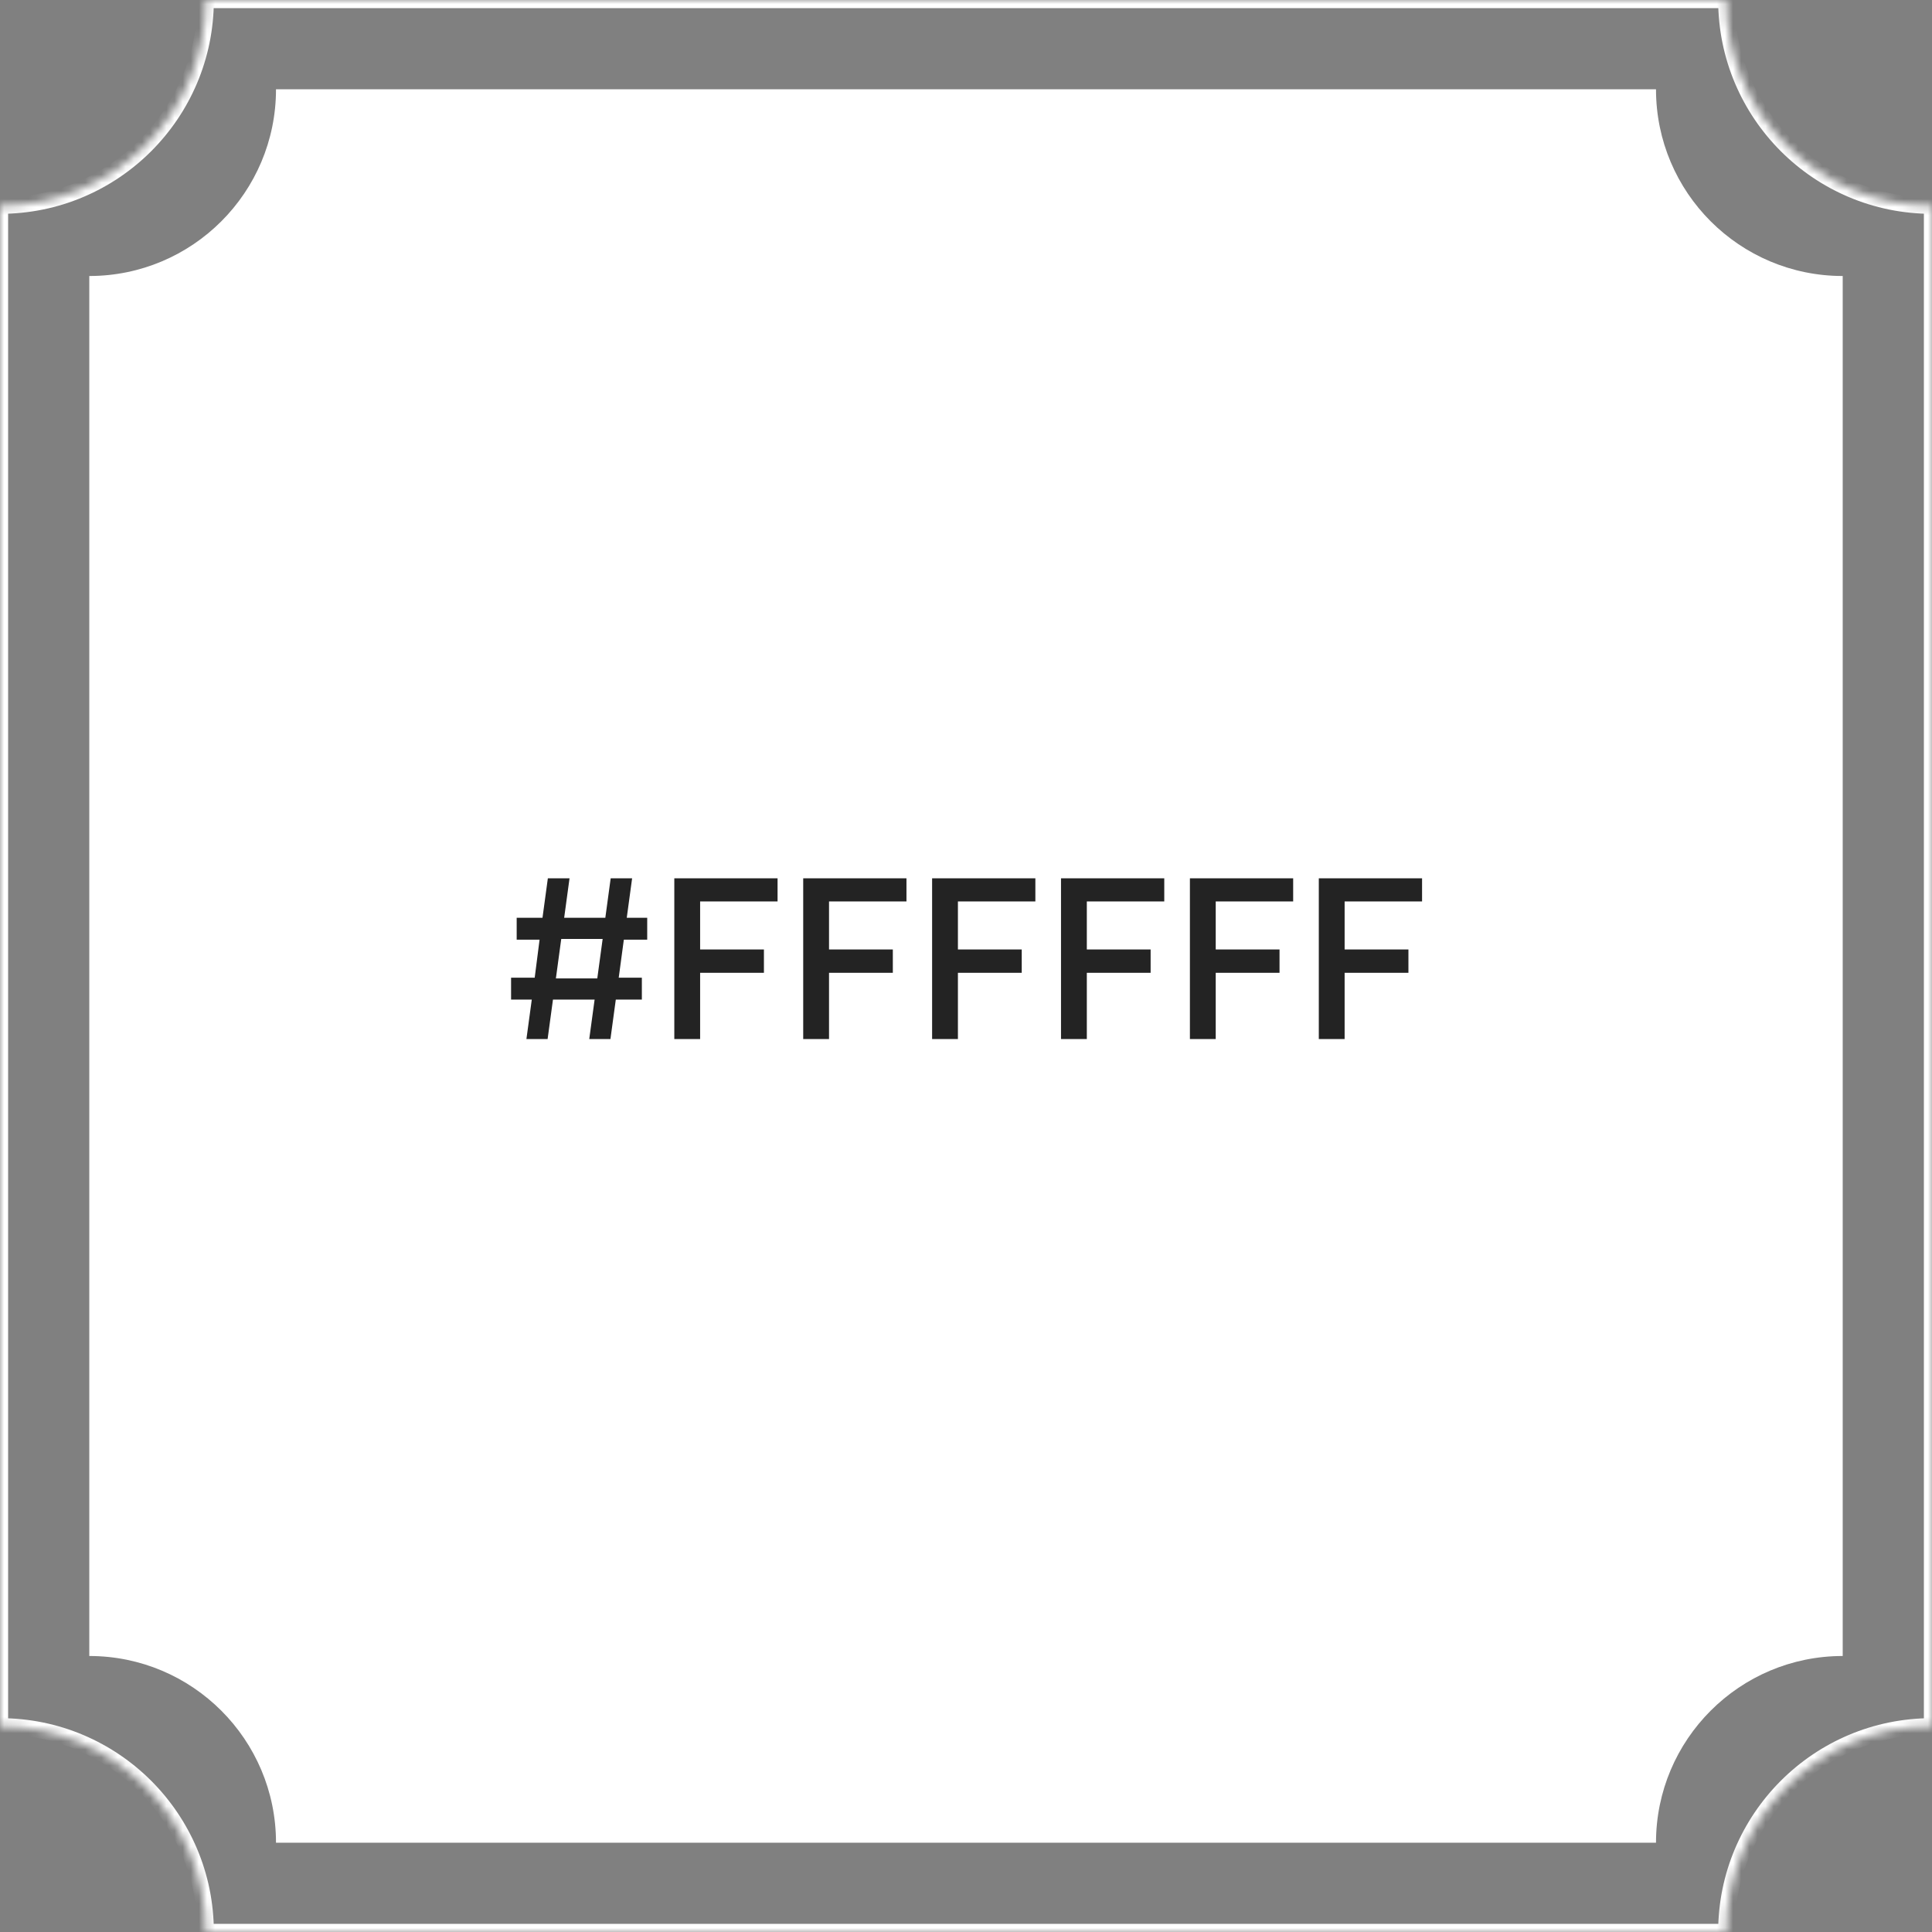 <svg xmlns="http://www.w3.org/2000/svg" viewBox="0 0 238 238" fill="none"><rect x="0" y="0" width="238" height="238" fill="#808080" stroke="none"/><mask id="path-1-inside-1_3438_60" fill="white"><path fill-rule="evenodd" clip-rule="evenodd" d="M0.001 25.343C13.997 25.343 25.343 13.996 25.343 0H212.658C212.658 13.996 224.004 25.342 238 25.343V212.658C224.004 212.658 212.658 224.004 212.658 238H25.343C25.343 224.004 13.997 212.658 0.001 212.658C0.001 212.658 0 212.658 0 212.658V25.343H0.001Z"></path></mask><path d="M25.343 0V-1H24.343V0H25.343ZM212.658 0H213.658V-1H212.658V0ZM238 25.343H239V24.343L238 24.343L238 25.343ZM238 212.658L238 213.658L239 213.657V212.658H238ZM212.658 238V239H213.658V238H212.658ZM25.343 238H24.343V239H25.343V238ZM0 212.658H-1V213.658H0V212.658ZM0 25.343V24.343H-1V25.343H0ZM24.343 0C24.343 13.444 13.445 24.343 0.001 24.343V26.343C14.549 26.343 26.343 14.549 26.343 0H24.343ZM212.658 -1H25.343V1H212.658V-1ZM238 24.343C224.556 24.342 213.658 13.444 213.658 0H211.658C211.658 14.548 223.452 26.342 238 26.343L238 24.343ZM239 212.658V25.343H237V212.658H239ZM213.658 238C213.658 224.556 224.556 213.658 238 213.658L238 211.658C223.452 211.658 211.658 223.452 211.658 238H213.658ZM25.343 239H212.658V237H25.343V239ZM0.001 213.658C13.445 213.658 24.343 224.556 24.343 238H26.343C26.343 223.452 14.549 211.658 0.001 211.658V213.658ZM0 213.658C5.17813e-07 213.658 1.03563e-06 213.658 1.55344e-06 213.658C2.07125e-06 213.658 2.58907e-06 213.658 3.10688e-06 213.658C3.62469e-06 213.658 4.14251e-06 213.658 4.66032e-06 213.658C5.17813e-06 213.658 5.69595e-06 213.658 6.21376e-06 213.658C6.73158e-06 213.658 7.24939e-06 213.658 7.7672e-06 213.658C8.28502e-06 213.658 8.80283e-06 213.658 9.32064e-06 213.658C9.83846e-06 213.658 1.03563e-05 213.658 1.08741e-05 213.658C1.13919e-05 213.658 1.19097e-05 213.658 1.24275e-05 213.658C1.29453e-05 213.658 1.34632e-05 213.658 1.3981e-05 213.658C1.44988e-05 213.658 1.50166e-05 213.658 1.55344e-05 213.658C1.60522e-05 213.658 1.657e-05 213.658 1.70878e-05 213.658C1.76057e-05 213.658 1.81235e-05 213.658 1.86413e-05 213.658C1.91591e-05 213.658 1.96769e-05 213.658 2.01947e-05 213.658C2.07125e-05 213.658 2.12304e-05 213.658 2.17482e-05 213.658C2.2266e-05 213.658 2.27838e-05 213.658 2.33016e-05 213.658C2.38194e-05 213.658 2.43372e-05 213.658 2.4855e-05 213.658C2.53729e-05 213.658 2.58907e-05 213.658 2.64085e-05 213.658C2.69263e-05 213.658 2.74441e-05 213.658 2.79619e-05 213.658C2.84797e-05 213.658 2.89976e-05 213.658 2.95154e-05 213.658C3.00332e-05 213.658 3.0551e-05 213.658 3.10688e-05 213.658C3.15866e-05 213.658 3.21044e-05 213.658 3.26223e-05 213.658C3.31401e-05 213.658 3.36579e-05 213.658 3.41757e-05 213.658C3.46935e-05 213.658 3.52113e-05 213.658 3.57291e-05 213.658C3.62469e-05 213.658 3.67648e-05 213.658 3.72826e-05 213.658C3.78004e-05 213.658 3.83182e-05 213.658 3.8836e-05 213.658C3.93538e-05 213.658 3.98716e-05 213.658 4.03895e-05 213.658C4.09073e-05 213.658 4.14251e-05 213.658 4.19429e-05 213.658C4.24607e-05 213.658 4.29785e-05 213.658 4.34963e-05 213.658C4.40142e-05 213.658 4.4532e-05 213.658 4.50498e-05 213.658C4.55676e-05 213.658 4.60854e-05 213.658 4.66032e-05 213.658C4.7121e-05 213.658 4.76389e-05 213.658 4.81567e-05 213.658C4.86745e-05 213.658 4.91923e-05 213.658 4.97101e-05 213.658C5.02279e-05 213.658 5.07457e-05 213.658 5.12635e-05 213.658C5.17814e-05 213.658 5.22992e-05 213.658 5.2817e-05 213.658C5.33348e-05 213.658 5.38526e-05 213.658 5.43704e-05 213.658C5.48882e-05 213.658 5.54061e-05 213.658 5.59239e-05 213.658C5.64417e-05 213.658 5.69595e-05 213.658 5.74773e-05 213.658C5.79951e-05 213.658 5.85129e-05 213.658 5.90308e-05 213.658C5.95486e-05 213.658 6.00664e-05 213.658 6.05842e-05 213.658C6.1102e-05 213.658 6.16198e-05 213.658 6.21376e-05 213.658C6.26554e-05 213.658 6.31733e-05 213.658 6.36911e-05 213.658C6.42089e-05 213.658 6.47267e-05 213.658 6.52445e-05 213.658C6.57623e-05 213.658 6.62801e-05 213.658 6.6798e-05 213.658C6.73158e-05 213.658 6.78336e-05 213.658 6.83514e-05 213.658C6.88692e-05 213.658 6.9387e-05 213.658 6.99048e-05 213.658C7.04227e-05 213.658 7.09405e-05 213.658 7.14583e-05 213.658C7.19761e-05 213.658 7.24939e-05 213.658 7.30117e-05 213.658C7.35295e-05 213.658 7.40474e-05 213.658 7.45652e-05 213.658C7.5083e-05 213.658 7.56008e-05 213.658 7.61186e-05 213.658C7.66364e-05 213.658 7.71542e-05 213.658 7.7672e-05 213.658C7.81899e-05 213.658 7.87077e-05 213.658 7.92255e-05 213.658C7.97433e-05 213.658 8.02611e-05 213.658 8.07789e-05 213.658C8.12967e-05 213.658 8.18146e-05 213.658 8.23324e-05 213.658C8.28502e-05 213.658 8.3368e-05 213.658 8.38858e-05 213.658C8.44036e-05 213.658 8.49214e-05 213.658 8.54393e-05 213.658C8.59571e-05 213.658 8.64749e-05 213.658 8.69927e-05 213.658C8.75105e-05 213.658 8.80283e-05 213.658 8.85461e-05 213.658C8.9064e-05 213.658 8.95818e-05 213.658 9.00996e-05 213.658C9.06174e-05 213.658 9.11352e-05 213.658 9.1653e-05 213.658C9.21708e-05 213.658 9.26887e-05 213.658 9.32065e-05 213.658C9.37243e-05 213.658 9.42421e-05 213.658 9.47599e-05 213.658C9.52777e-05 213.658 9.57955e-05 213.658 9.63133e-05 213.658C9.68312e-05 213.658 9.7349e-05 213.658 9.78668e-05 213.658C9.83846e-05 213.658 9.89024e-05 213.658 9.94202e-05 213.658C9.9938e-05 213.658 0 213.658 0 213.658C0 213.658 0 213.658 0 213.658C0 213.658 0 213.658 0 213.658C0 213.658 0 213.658 0 213.658C0 213.658 0 213.658 0 213.658C0 213.658 0 213.658 0 213.658C0 213.658 0 213.658 0 213.658C0 213.658 0 213.658 0 213.658C0 213.658 0 213.658 0 213.658C0 213.658 0 213.658 0 213.658C0 213.658 0 213.658 0 213.658C0 213.658 0 213.658 0 213.658C0 213.658 0 213.658 0 213.658C0 213.658 0 213.658 0 213.658C0 213.658 0 213.658 0 213.658C0 213.658 0 213.658 0 213.658C0 213.658 0 213.658 0 213.658C0 213.658 0 213.658 0 213.658C0 213.658 0 213.658 0 213.658C0 213.658 0 213.658 0 213.658C0 213.658 0 213.658 0 213.658C0 213.658 0 213.658 0 213.658C0 213.658 0 213.658 0 213.658C0 213.658 0 213.658 0 213.658C0 213.658 0 213.658 0 213.658C0 213.658 0 213.658 0 213.658C0 213.658 0 213.658 0 213.658C0 213.658 0 213.658 0 213.658C0 213.658 0 213.658 0 213.658C0 213.658 0 213.658 0 213.658C0 213.658 0 213.658 0 213.658C0 213.658 0 213.658 0 213.658C0 213.658 0 213.658 0 213.658C0 213.658 0 213.658 0 213.658C0 213.658 0 213.658 0 213.658C0 213.658 0 213.658 0 213.658C0 213.658 0 213.658 0 213.658C0 213.658 0 213.658 0 213.658C0 213.658 0 213.658 0 213.658C0 213.658 0 213.658 0 213.658C0 213.658 0 213.658 0 213.658C0 213.658 0 213.658 0 213.658C0 213.658 0 213.658 0 213.658C0 213.658 0 213.658 0 213.658C0 213.658 0 213.658 0 213.658C0 213.658 0 213.658 0 213.658C0 213.658 0 213.658 0 213.658C0 213.658 0 213.658 0 213.658C0 213.658 0 213.658 0 213.658C0 213.658 0 213.658 0 213.658C0 213.658 0 213.658 0 213.658C0 213.658 0 213.658 0 213.658C0 213.658 0 213.658 0 213.658C0 213.658 0 213.658 0 213.658C0 213.658 0 213.658 0 213.658C0 213.658 0 213.658 0 213.658C0 213.658 0 213.658 0 213.658C0 213.658 0 213.658 0 213.658C0 213.658 0 213.658 0 213.658C0 213.658 0 213.658 0 213.658C0 213.658 0 213.658 0 213.658C0 213.658 0 213.658 0 213.658C0 213.658 0 213.658 0 213.658C0 213.658 0 213.658 0 213.658C0 213.658 0 213.658 0 213.658C0 213.658 0 213.658 0 213.658C0 213.658 0 213.658 0 213.658C0 213.658 0 213.658 0 213.658C0 213.658 0 213.658 0 213.658C0 213.658 0 213.658 0 213.658C0 213.658 0 213.658 0 213.658C0 213.658 0 213.658 0 213.658C0 213.658 0 213.658 0 213.658C0 213.658 0 213.658 0 213.658C0 213.658 0 213.658 0 213.658C0 213.658 0 213.658 0 213.658C0 213.658 0 213.658 0 213.658C0 213.658 0 213.658 0 213.658C0 213.658 0 213.658 0 213.658C0 213.658 0 213.658 0 213.658C0 213.658 0 213.658 0 213.658C0 213.658 0 213.658 0 213.658C0 213.658 0 213.658 0 213.658C0 213.658 0 213.658 0 213.658C0 213.658 0 213.658 0 213.658C0 213.658 0 213.658 0 213.658C0 213.658 0 213.658 0 213.658C0 213.658 0 213.658 0 213.658C0 213.658 0 213.658 0 213.658C0 213.658 0 213.658 0 213.658C0 213.658 0 213.658 0 213.658C0 213.658 0 213.658 0 213.658C0 213.658 0 213.658 0 213.658C0 213.658 0 213.658 0 213.658C0 213.658 0 213.658 0 213.658C0 213.658 0 213.658 0 213.658C0 213.658 0 213.658 0 213.658C0 213.658 0 213.658 0 213.658C0 213.658 0 213.658 0 213.658C0 213.658 0 213.658 0 213.658C0 213.658 0 213.658 0 213.658C0 213.658 0 213.658 0 213.658C0 213.658 0 213.658 0 213.658C0 213.658 0 213.658 0 213.658C0 213.658 0 213.658 0 213.658C0 213.658 0 213.658 0 213.658C0 213.658 0 213.658 0 213.658C0 213.658 0 213.658 0 213.658C0 213.658 0 213.658 0 213.658C0 213.658 0 213.658 0 213.658C0 213.658 0 213.658 0 213.658C0 213.658 0 213.658 0 213.658C0 213.658 0 213.658 0 213.658C0 213.658 0 213.658 0 213.658C0 213.658 0 213.658 0 213.658C0 213.658 0 213.658 0 213.658C0 213.658 0 213.658 0 213.658C0 213.658 0 213.658 0 213.658C0 213.658 0 213.658 0 213.658C0 213.658 0 213.658 0 213.658C0 213.658 0 213.658 0 213.658C0 213.658 0 213.658 0 213.658C0 213.658 0 213.658 0 213.658C0 213.658 0 213.658 0 213.658C0 213.658 0 213.658 0 213.658C0 213.658 0 213.658 0 213.658C0 213.658 0 213.658 0 213.658C0 213.658 0 213.658 0 213.658C0 213.658 0 213.658 0 213.658C0 213.658 0 213.658 0 213.658C0 213.658 0 213.658 0 213.658C0 213.658 0 213.658 0 213.658C0 213.658 0 213.658 0 213.658C0 213.658 0 213.658 0 213.658C0 213.658 0 213.658 0 213.658C0 213.658 0 213.658 0 213.658C0 213.658 0 213.658 0 213.658C0 213.658 0 213.658 0 213.658C0 213.658 0 213.658 0 213.658C0 213.658 0 213.658 0 213.658C0 213.658 0 213.658 0 213.658C0 213.658 0 213.658 0 213.658C0 213.658 0 213.658 0 213.658C0 213.658 0 213.658 0 213.658C0 213.658 0 213.658 0 213.658C0 213.658 0 213.658 0 213.658C0 213.658 0 213.658 0 213.658C0 213.658 0 213.658 0 213.658C0 213.658 0 213.658 0 213.658C0 213.658 0 213.658 0 213.658C0 213.658 0 213.658 0 213.658C0 213.658 0 213.658 0 213.658C0 213.658 0 213.658 0 213.658C0 213.658 0 213.658 0 213.658C0 213.658 0 213.658 0 213.658C0 213.658 0 213.658 0 213.658C0 213.658 0 213.658 0 213.658C0 213.658 0 213.658 0 213.658C0 213.658 0 213.658 0 213.658C0 213.658 0 213.658 0 213.658C0 213.658 0 213.658 0 213.658C0 213.658 0 213.658 0 213.658C0 213.658 0 213.658 0 213.658C0 213.658 0 213.658 0 213.658C0 213.658 0 213.658 0 213.658C0 213.658 0 213.658 0 213.658C0 213.658 0 213.658 0 213.658C0 213.658 0 213.658 0 213.658C0 213.658 0 213.658 0 213.658C0 213.658 0 213.658 0 213.658C0 213.658 0 213.658 0 213.658C0 213.658 0 213.658 0 213.658C0 213.658 0 213.658 0 213.658C0 213.658 0 213.658 0 213.658C0 213.658 0 213.658 0 213.658C0 213.658 0 213.658 0 213.658C0 213.658 0 213.658 0 213.658C0 213.658 0 213.658 0 213.658C0 213.658 0 213.658 0 213.658C0 213.658 0 213.658 0 213.658C0 213.658 0 213.658 0 213.658C0 213.658 0 213.658 0 213.658C0 213.658 0 213.658 0 213.658C0 213.658 0 213.658 0 213.658C0 213.658 0 213.658 0 213.658C0 213.658 0 213.658 0 213.658C0 213.658 0 213.658 0 213.658C0 213.658 0 213.658 0 213.658C0 213.658 0 213.658 0 213.658C0 213.658 0 213.658 0 213.658C0 213.658 0 213.658 0 213.658C0 213.658 0 213.658 0 213.658C0 213.658 0 213.658 0 213.658C0 213.658 0 213.658 0 213.658C0 213.658 0 213.658 0 213.658C0 213.658 0 213.658 0 213.658C0 213.658 0 213.658 0 213.658C0 213.658 0 213.658 0 213.658C0 213.658 0 213.658 0 213.658C0 213.658 0 213.658 0 213.658C0 213.658 0 213.658 0 213.658C0 213.658 0 213.658 0 213.658C0 213.658 0 213.658 0 213.658C0 213.658 0 213.658 0 213.658C0 213.658 0 213.658 0 213.658C0 213.658 0 213.658 0 213.658C0 213.658 0 213.658 0 213.658C0 213.658 0 213.658 0 213.658C0 213.658 0 213.658 0 213.658C0 213.658 0 213.658 0 213.658C0 213.658 0 213.658 0 213.658C0 213.658 0 213.658 0 213.658C0 213.658 0 213.658 0 213.658C0 213.658 0 213.658 0 213.658C0 213.658 0 213.658 0 213.658C0 213.658 0 213.658 0 213.658C0 213.658 0 213.658 0 213.658C0 213.658 0 213.658 0 213.658C0 213.658 0 213.658 0 213.658C0 213.658 0 213.658 0 213.658C0 213.658 0 213.658 0 213.658C0 213.658 0 213.658 0 213.658C0 213.658 0 213.658 0 213.658C0 213.658 0 213.658 0 213.658C0 213.658 0 213.658 0 213.658C0 213.658 0 213.658 0 213.658C0 213.658 0 213.658 0 213.658C0 213.658 0 213.658 0 213.658C0 213.658 0 213.658 0 213.658C0 213.658 0 213.658 0 213.658C0 213.658 0 213.658 0 213.658C0 213.658 0 213.658 0 213.658C0 213.658 0 213.658 0 213.658C0 213.658 0 213.658 0 213.658C0 213.658 0 213.658 0 213.658C0 213.658 0 213.658 0 213.658C0 213.658 0 213.658 0 213.658C0 213.658 0 213.658 0 213.658C0 213.658 0 213.658 0 213.658C0 213.658 0 213.658 0 213.658C0 213.658 0 213.658 0 213.658C0 213.658 0 213.658 0 213.658C0 213.658 0 213.658 0 213.658C0 213.658 0 213.658 0 213.658C0 213.658 0 213.658 0 213.658C0 213.658 0 213.658 0 213.658C0 213.658 0 213.658 0 213.658C0 213.658 0 213.658 0 213.658C0 213.658 0 213.658 0 213.658C0 213.658 0 213.658 0 213.658C0 213.658 0 213.658 0 213.658C0 213.658 0 213.658 0 213.658C0 213.658 0 213.658 0 213.658C0 213.658 0 213.658 0 213.658C0 213.658 0 213.658 0 213.658C0 213.658 0 213.658 0 213.658C0 213.658 0 213.658 0 213.658C0 213.658 0 213.658 0.001 213.658C0.001 213.658 0.001 213.658 0.001 213.658C0.001 213.658 0.001 213.658 0.001 213.658C0.001 213.658 0.001 213.658 0.001 213.658C0.001 213.658 0.001 213.658 0.001 213.658C0.001 213.658 0.001 213.658 0.001 213.658C0.001 213.658 0.001 213.658 0.001 213.658C0.001 213.658 0.001 213.658 0.001 213.658C0.001 213.658 0.001 213.658 0.001 213.658C0.001 213.658 0.001 213.658 0.001 213.658C0.001 213.658 0.001 213.658 0.001 213.658C0.001 213.658 0.001 213.658 0.001 213.658C0.001 213.658 0.001 213.658 0.001 213.658C0.001 213.658 0.001 213.658 0.001 213.658C0.001 213.658 0.001 213.658 0.001 213.658C0.001 213.658 0.001 213.658 0.001 213.658C0.001 213.658 0.001 213.658 0.001 213.658C0.001 213.658 0.001 213.658 0.001 213.658C0.001 213.658 0.001 213.658 0.001 213.658C0.001 213.658 0.001 213.658 0.001 213.658C0.001 213.658 0.001 213.658 0.001 213.658C0.001 213.658 0.001 213.658 0.001 213.658C0.001 213.658 0.001 213.658 0.001 213.658C0.001 213.658 0.001 213.658 0.001 213.658C0.001 213.658 0.001 213.658 0.001 213.658C0.001 213.658 0.001 213.658 0.001 213.658C0.001 213.658 0.001 213.658 0.001 213.658C0.001 213.658 0.001 213.658 0.001 213.658C0.001 213.658 0.001 213.658 0.001 213.658C0.001 213.658 0.001 213.658 0.001 213.658C0.001 213.658 0.001 213.658 0.001 213.658C0.001 213.658 0.001 213.658 0.001 213.658C0.001 213.658 0.001 213.658 0.001 213.658C0.001 213.658 0.001 213.658 0.001 213.658C0.001 213.658 0.001 213.658 0.001 213.658C0.001 213.658 0.001 213.658 0.001 213.658C0.001 213.658 0.001 213.658 0.001 213.658C0.001 213.658 0.001 213.658 0.001 213.658C0.001 213.658 0.001 213.658 0.001 213.658C0.001 213.658 0.001 213.658 0.001 213.658C0.001 213.658 0.001 213.658 0.001 213.658C0.001 213.658 0.001 213.658 0.001 213.658C0.001 213.658 0.001 213.658 0.001 213.658C0.001 213.658 0.001 213.658 0.001 213.658C0.001 213.658 0.001 213.658 0.001 213.658C0.001 213.658 0.001 213.658 0.001 213.658C0.001 213.658 0.001 213.658 0.001 213.658C0.001 213.658 0.001 213.658 0.001 213.658C0.001 213.658 0.001 213.658 0.001 213.658C0.001 213.658 0.001 213.658 0.001 213.658C0.001 213.658 0.001 213.658 0.001 213.658C0.001 213.658 0.001 213.658 0.001 213.658C0.001 213.658 0.001 213.658 0.001 213.658C0.001 213.658 0.001 213.658 0.001 213.658C0.001 213.658 0.001 213.658 0.001 213.658C0.001 213.658 0.001 213.658 0.001 213.658C0.001 213.658 0.001 213.658 0.001 213.658C0.001 213.658 0.001 213.658 0.001 213.658C0.001 213.658 0.001 213.658 0.001 213.658C0.001 213.658 0.001 213.658 0.001 213.658C0.001 213.658 0.001 213.658 0.001 213.658C0.001 213.658 0.001 213.658 0.001 213.658C0.001 213.658 0.001 213.658 0.001 213.658C0.001 213.658 0.001 213.658 0.001 213.658C0.001 213.658 0.001 213.658 0.001 213.658C0.001 213.658 0.001 213.658 0.001 213.658C0.001 213.658 0.001 213.658 0.001 213.658C0.001 213.658 0.001 213.658 0.001 213.658C0.001 213.658 0.001 213.658 0.001 213.658C0.001 213.658 0.001 213.658 0.001 213.658C0.001 213.658 0.001 213.658 0.001 213.658C0.001 213.658 0.001 213.658 0.001 213.658C0.001 213.658 0.001 213.658 0.001 213.658C0.001 213.658 0.001 213.658 0.001 213.658C0.001 213.658 0.001 213.658 0.001 213.658C0.001 213.658 0.001 213.658 0.001 213.658C0.001 213.658 0.001 213.658 0.001 213.658C0.001 213.658 0.001 213.658 0.001 213.658C0.001 213.658 0.001 213.658 0.001 213.658C0.001 213.658 0.001 213.658 0.001 213.658C0.001 213.658 0.001 213.658 0.001 213.658C0.001 213.658 0.001 213.658 0.001 213.658C0.001 213.658 0.001 213.658 0.001 213.658C0.001 213.658 0.001 213.658 0.001 213.658C0.001 213.658 0.001 213.658 0.001 213.658C0.001 213.658 0.001 213.658 0.001 213.658C0.001 213.658 0.001 213.658 0.001 213.658C0.001 213.658 0.001 213.658 0.001 213.658C0.001 213.658 0.001 213.658 0.001 213.658C0.001 213.658 0.001 213.658 0.001 213.658C0.001 213.658 0.001 213.658 0.001 213.658C0.001 213.658 0.001 213.658 0.001 213.658C0.001 213.658 0.001 213.658 0.001 213.658C0.001 213.658 0.001 213.658 0.001 213.658C0.001 213.658 0.001 213.658 0.001 213.658C0.001 213.658 0.001 213.658 0.001 213.658C0.001 213.658 0.001 213.658 0.001 213.658C0.001 213.658 0.001 213.658 0.001 213.658C0.001 213.658 0.001 213.658 0.001 213.658C0.001 213.658 0.001 213.658 0.001 213.658C0.001 213.658 0.001 213.658 0.001 213.658C0.001 213.658 0.001 213.658 0.001 213.658C0.001 213.658 0.001 213.658 0.001 213.658C0.001 213.658 0.001 213.658 0.001 213.658C0.001 213.658 0.001 213.658 0.001 213.658C0.001 213.658 0.001 213.658 0.001 213.658C0.001 213.658 0.001 213.658 0.001 213.658C0.001 213.658 0.001 213.658 0.001 213.658C0.001 213.658 0.001 213.658 0.001 213.658C0.001 213.658 0.001 213.658 0.001 213.658C0.001 213.658 0.001 213.658 0.001 213.658C0.001 213.658 0.001 213.658 0.001 213.658C0.001 213.658 0.001 213.658 0.001 213.658C0.001 213.658 0.001 213.658 0.001 213.658C0.001 213.658 0.001 213.658 0.001 213.658C0.001 213.658 0.001 213.658 0.001 213.658C0.001 213.658 0.001 213.658 0.001 213.658C0.001 213.658 0.001 213.658 0.001 213.658C0.001 213.658 0.001 213.658 0.001 213.658C0.001 213.658 0.001 213.658 0.001 213.658C0.001 213.658 0.001 213.658 0.001 213.658C0.001 213.658 0.001 213.658 0.001 213.658C0.001 213.658 0.001 213.658 0.001 213.658C0.001 213.658 0.001 213.658 0.001 213.658C0.001 213.658 0.001 213.658 0.001 213.658C0.001 213.658 0.001 213.658 0.001 213.658C0.001 213.658 0.001 213.658 0.001 213.658C0.001 213.658 0.001 213.658 0.001 213.658C0.001 213.658 0.001 213.658 0.001 213.658C0.001 213.658 0.001 213.658 0.001 213.658C0.001 213.658 0.001 213.658 0.001 213.658C0.001 213.658 0.001 213.658 0.001 213.658C0.001 213.658 0.001 213.658 0.001 213.658C0.001 213.658 0.001 213.658 0.001 213.658C0.001 213.658 0.001 213.658 0.001 213.658C0.001 213.658 0.001 213.658 0.001 213.658C0.001 213.658 0.001 213.658 0.001 213.658C0.001 213.658 0.001 213.658 0.001 213.658C0.001 213.658 0.001 213.658 0.001 213.658C0.001 213.658 0.001 213.658 0.001 213.658C0.001 213.658 0.001 213.658 0.001 213.658C0.001 213.658 0.001 213.658 0.001 213.658C0.001 213.658 0.001 213.658 0.001 213.658C0.001 213.658 0.001 213.658 0.001 213.658C0.001 213.658 0.001 213.658 0.001 213.658C0.001 213.658 0.001 213.658 0.001 213.658C0.001 213.658 0.001 213.658 0.001 213.658C0.001 213.658 0.001 213.658 0.001 213.658C0.001 213.658 0.001 213.658 0.001 213.658C0.001 213.658 0.001 213.658 0.001 213.658C0.001 213.658 0.001 213.658 0.001 213.658C0.001 213.658 0.001 213.658 0.001 213.658C0.001 213.658 0.001 213.658 0.001 213.658C0.001 213.658 0.001 213.658 0.001 213.658C0.001 213.658 0.001 213.658 0.001 213.658C0.001 213.658 0.001 213.658 0.001 213.658C0.001 213.658 0.001 213.658 0.001 213.658C0.001 213.658 0.001 213.658 0.001 213.658C0.001 213.658 0.001 213.658 0.001 213.658C0.001 213.658 0.001 213.658 0.001 213.658C0.001 213.658 0.001 213.658 0.001 213.658C0.001 213.658 0.001 213.658 0.001 213.658C0.001 213.658 0.001 213.658 0.001 213.658C0.001 213.658 0.001 213.658 0.001 213.658C0.001 213.658 0.001 213.658 0.001 213.658C0.001 213.658 0.001 213.658 0.001 213.658C0.001 213.658 0.001 213.658 0.001 213.658C0.001 213.658 0.001 213.658 0.001 213.658C0.001 213.658 0.001 213.658 0.001 213.658C0.001 213.658 0.001 213.658 0.001 213.658C0.001 213.658 0.001 213.658 0.001 213.658C0.001 213.658 0.001 213.658 0.001 213.658C0.001 213.658 0.001 213.658 0.001 213.658C0.001 213.658 0.001 213.658 0.001 213.658C0.001 213.658 0.001 213.658 0.001 213.658C0.001 213.658 0.001 213.658 0.001 213.658C0.001 213.658 0.001 213.658 0.001 213.658C0.001 213.658 0.001 213.658 0.001 213.658C0.001 213.658 0.001 213.658 0.001 213.658C0.001 213.658 0.001 213.658 0.001 213.658C0.001 213.658 0.001 213.658 0.001 213.658C0.001 213.658 0.001 213.658 0.001 213.658C0.001 213.658 0.001 213.658 0.001 213.658C0.001 213.658 0.001 213.658 0.001 213.658C0.001 213.658 0.001 213.658 0.001 213.658C0.001 213.658 0.001 213.658 0.001 213.658C0.001 213.658 0.001 213.658 0.001 213.658C0.001 213.658 0.001 213.658 0.001 213.658C0.001 213.658 0.001 213.658 0.001 213.658C0.001 213.658 0.001 213.658 0.001 213.658C0.001 213.658 0.001 213.658 0.001 213.658V211.658C0.001 211.658 0.001 211.658 0.001 211.658C0.001 211.658 0.001 211.658 0.001 211.658C0.001 211.658 0.001 211.658 0.001 211.658C0.001 211.658 0.001 211.658 0.001 211.658C0.001 211.658 0.001 211.658 0.001 211.658C0.001 211.658 0.001 211.658 0.001 211.658C0.001 211.658 0.001 211.658 0.001 211.658C0.001 211.658 0.001 211.658 0.001 211.658C0.001 211.658 0.001 211.658 0.001 211.658C0.001 211.658 0.001 211.658 0.001 211.658C0.001 211.658 0.001 211.658 0.001 211.658C0.001 211.658 0.001 211.658 0.001 211.658C0.001 211.658 0.001 211.658 0.001 211.658C0.001 211.658 0.001 211.658 0.001 211.658C0.001 211.658 0.001 211.658 0.001 211.658C0.001 211.658 0.001 211.658 0.001 211.658C0.001 211.658 0.001 211.658 0.001 211.658C0.001 211.658 0.001 211.658 0.001 211.658C0.001 211.658 0.001 211.658 0.001 211.658C0.001 211.658 0.001 211.658 0.001 211.658C0.001 211.658 0.001 211.658 0.001 211.658C0.001 211.658 0.001 211.658 0.001 211.658C0.001 211.658 0.001 211.658 0.001 211.658C0.001 211.658 0.001 211.658 0.001 211.658C0.001 211.658 0.001 211.658 0.001 211.658C0.001 211.658 0.001 211.658 0.001 211.658C0.001 211.658 0.001 211.658 0.001 211.658C0.001 211.658 0.001 211.658 0.001 211.658C0.001 211.658 0.001 211.658 0.001 211.658C0.001 211.658 0.001 211.658 0.001 211.658C0.001 211.658 0.001 211.658 0.001 211.658C0.001 211.658 0.001 211.658 0.001 211.658C0.001 211.658 0.001 211.658 0.001 211.658C0.001 211.658 0.001 211.658 0.001 211.658C0.001 211.658 0.001 211.658 0.001 211.658C0.001 211.658 0.001 211.658 0.001 211.658C0.001 211.658 0.001 211.658 0.001 211.658C0.001 211.658 0.001 211.658 0.001 211.658C0.001 211.658 0.001 211.658 0.001 211.658C0.001 211.658 0.001 211.658 0.001 211.658C0.001 211.658 0.001 211.658 0.001 211.658C0.001 211.658 0.001 211.658 0.001 211.658C0.001 211.658 0.001 211.658 0.001 211.658C0.001 211.658 0.001 211.658 0.001 211.658C0.001 211.658 0.001 211.658 0.001 211.658C0.001 211.658 0.001 211.658 0.001 211.658C0.001 211.658 0.001 211.658 0.001 211.658C0.001 211.658 0.001 211.658 0.001 211.658C0.001 211.658 0.001 211.658 0.001 211.658C0.001 211.658 0.001 211.658 0.001 211.658C0.001 211.658 0.001 211.658 0.001 211.658C0.001 211.658 0.001 211.658 0.001 211.658C0.001 211.658 0.001 211.658 0.001 211.658C0.001 211.658 0.001 211.658 0.001 211.658C0.001 211.658 0.001 211.658 0.001 211.658C0.001 211.658 0.001 211.658 0.001 211.658C0.001 211.658 0.001 211.658 0.001 211.658C0.001 211.658 0.001 211.658 0.001 211.658C0.001 211.658 0.001 211.658 0.001 211.658C0.001 211.658 0.001 211.658 0.001 211.658C0.001 211.658 0.001 211.658 0.001 211.658C0.001 211.658 0.001 211.658 0.001 211.658C0.001 211.658 0.001 211.658 0.001 211.658C0.001 211.658 0.001 211.658 0.001 211.658C0.001 211.658 0.001 211.658 0.001 211.658C0.001 211.658 0.001 211.658 0.001 211.658C0.001 211.658 0.001 211.658 0.001 211.658C0.001 211.658 0.001 211.658 0.001 211.658C0.001 211.658 0.001 211.658 0.001 211.658C0.001 211.658 0.001 211.658 0.001 211.658C0.001 211.658 0.001 211.658 0.001 211.658C0.001 211.658 0.001 211.658 0.001 211.658C0.001 211.658 0.001 211.658 0.001 211.658C0.001 211.658 0.001 211.658 0.001 211.658C0.001 211.658 0.001 211.658 0.001 211.658C0.001 211.658 0.001 211.658 0.001 211.658C0.001 211.658 0.001 211.658 0.001 211.658C0.001 211.658 0.001 211.658 0.001 211.658C0.001 211.658 0.001 211.658 0.001 211.658C0.001 211.658 0.001 211.658 0.001 211.658C0.001 211.658 0.001 211.658 0.001 211.658C0.001 211.658 0.001 211.658 0.001 211.658C0.001 211.658 0.001 211.658 0.001 211.658C0.001 211.658 0.001 211.658 0.001 211.658C0.001 211.658 0.001 211.658 0.001 211.658C0.001 211.658 0.001 211.658 0.001 211.658C0.001 211.658 0.001 211.658 0.001 211.658C0.001 211.658 0.001 211.658 0.001 211.658C0.001 211.658 0.001 211.658 0.001 211.658C0.001 211.658 0.001 211.658 0.001 211.658C0.001 211.658 0.001 211.658 0.001 211.658C0.001 211.658 0.001 211.658 0.001 211.658C0.001 211.658 0.001 211.658 0.001 211.658C0.001 211.658 0.001 211.658 0.001 211.658C0.001 211.658 0.001 211.658 0.001 211.658C0.001 211.658 0.001 211.658 0.001 211.658C0.001 211.658 0.001 211.658 0.001 211.658C0.001 211.658 0.001 211.658 0.001 211.658C0.001 211.658 0.001 211.658 0.001 211.658C0.001 211.658 0.001 211.658 0.001 211.658C0.001 211.658 0.001 211.658 0.001 211.658C0.001 211.658 0.001 211.658 0.001 211.658C0.001 211.658 0.001 211.658 0.001 211.658C0.001 211.658 0.001 211.658 0.001 211.658C0.001 211.658 0.001 211.658 0.001 211.658C0.001 211.658 0.001 211.658 0.001 211.658C0.001 211.658 0.001 211.658 0.001 211.658C0.001 211.658 0.001 211.658 0.001 211.658C0.001 211.658 0.001 211.658 0.001 211.658C0.001 211.658 0.001 211.658 0.001 211.658C0.001 211.658 0.001 211.658 0.001 211.658C0.001 211.658 0.001 211.658 0.001 211.658C0.001 211.658 0.001 211.658 0.001 211.658C0.001 211.658 0.001 211.658 0.001 211.658C0.001 211.658 0.001 211.658 0.001 211.658C0.001 211.658 0.001 211.658 0.001 211.658C0.001 211.658 0.001 211.658 0.001 211.658C0.001 211.658 0.001 211.658 0.001 211.658C0.001 211.658 0.001 211.658 0.001 211.658C0.001 211.658 0.001 211.658 0.001 211.658C0.001 211.658 0.001 211.658 0.001 211.658C0.001 211.658 0.001 211.658 0.001 211.658C0.001 211.658 0.001 211.658 0.001 211.658C0.001 211.658 0.001 211.658 0.001 211.658C0.001 211.658 0.001 211.658 0.001 211.658C0.001 211.658 0.001 211.658 0.001 211.658C0.001 211.658 0.001 211.658 0.001 211.658C0.001 211.658 0.001 211.658 0.001 211.658C0.001 211.658 0.001 211.658 0.001 211.658C0.001 211.658 0.001 211.658 0.001 211.658C0.001 211.658 0.001 211.658 0.001 211.658C0.001 211.658 0.001 211.658 0.001 211.658C0.001 211.658 0.001 211.658 0.001 211.658C0.001 211.658 0.001 211.658 0.001 211.658C0.001 211.658 0.001 211.658 0.001 211.658C0.001 211.658 0.001 211.658 0.001 211.658C0.001 211.658 0.001 211.658 0.001 211.658C0.001 211.658 0.001 211.658 0.001 211.658C0.001 211.658 0.001 211.658 0.001 211.658C0.001 211.658 0.001 211.658 0.001 211.658C0.001 211.658 0.001 211.658 0.001 211.658C0.001 211.658 0.001 211.658 0.001 211.658C0.001 211.658 0.001 211.658 0.001 211.658C0.001 211.658 0.001 211.658 0.001 211.658C0.001 211.658 0.001 211.658 0.001 211.658C0.001 211.658 0.001 211.658 0.001 211.658C0.001 211.658 0.001 211.658 0.001 211.658C0.001 211.658 0.001 211.658 0.001 211.658C0.001 211.658 0.001 211.658 0.001 211.658C0.001 211.658 0.001 211.658 0.001 211.658C0.001 211.658 0.001 211.658 0.001 211.658C0.001 211.658 0.001 211.658 0.001 211.658C0.001 211.658 0.001 211.658 0.001 211.658C0.001 211.658 0.001 211.658 0.001 211.658C0.001 211.658 0.001 211.658 0.001 211.658C0.001 211.658 0.001 211.658 0.001 211.658C0.001 211.658 0.001 211.658 0.001 211.658C0.001 211.658 0.001 211.658 0.001 211.658C0.001 211.658 0.001 211.658 0.001 211.658C0.001 211.658 0.001 211.658 0.001 211.658C0.001 211.658 0.001 211.658 0.001 211.658C0.001 211.658 0.001 211.658 0.001 211.658C0.001 211.658 0.001 211.658 0.001 211.658C0.001 211.658 0.001 211.658 0.001 211.658C0.001 211.658 0.001 211.658 0.001 211.658C0.001 211.658 0.001 211.658 0.001 211.658C0.001 211.658 0.001 211.658 0.001 211.658C0.001 211.658 0.001 211.658 0.001 211.658C0.001 211.658 0.001 211.658 0.001 211.658C0.001 211.658 0.001 211.658 0.001 211.658C0.001 211.658 0.001 211.658 0.001 211.658C0.001 211.658 0.001 211.658 0.001 211.658C0.001 211.658 0.001 211.658 0.001 211.658C0.001 211.658 0.001 211.658 0.001 211.658C0.001 211.658 0.001 211.658 0.001 211.658C0.001 211.658 0.001 211.658 0.001 211.658C0.001 211.658 0.001 211.658 0.001 211.658C0.001 211.658 0.001 211.658 0.001 211.658C0.001 211.658 0.001 211.658 0.001 211.658C0.001 211.658 0.001 211.658 0.001 211.658C0.001 211.658 0.001 211.658 0.001 211.658C0.001 211.658 0.001 211.658 0.001 211.658C0.001 211.658 0.001 211.658 0.001 211.658C0.001 211.658 0.001 211.658 0.001 211.658C0.001 211.658 0.001 211.658 0.001 211.658C0.001 211.658 0.001 211.658 0.001 211.658C0.001 211.658 0.001 211.658 0.001 211.658C0.001 211.658 0.001 211.658 0.001 211.658C0.001 211.658 0.001 211.658 0.001 211.658C0.001 211.658 0.001 211.658 0.001 211.658C0 211.658 0 211.658 0 211.658C0 211.658 0 211.658 0 211.658C0 211.658 0 211.658 0 211.658C0 211.658 0 211.658 0 211.658C0 211.658 0 211.658 0 211.658C0 211.658 0 211.658 0 211.658C0 211.658 0 211.658 0 211.658C0 211.658 0 211.658 0 211.658C0 211.658 0 211.658 0 211.658C0 211.658 0 211.658 0 211.658C0 211.658 0 211.658 0 211.658C0 211.658 0 211.658 0 211.658C0 211.658 0 211.658 0 211.658C0 211.658 0 211.658 0 211.658C0 211.658 0 211.658 0 211.658C0 211.658 0 211.658 0 211.658C0 211.658 0 211.658 0 211.658C0 211.658 0 211.658 0 211.658C0 211.658 0 211.658 0 211.658C0 211.658 0 211.658 0 211.658C0 211.658 0 211.658 0 211.658C0 211.658 0 211.658 0 211.658C0 211.658 0 211.658 0 211.658C0 211.658 0 211.658 0 211.658C0 211.658 0 211.658 0 211.658C0 211.658 0 211.658 0 211.658C0 211.658 0 211.658 0 211.658C0 211.658 0 211.658 0 211.658C0 211.658 0 211.658 0 211.658C0 211.658 0 211.658 0 211.658C0 211.658 0 211.658 0 211.658C0 211.658 0 211.658 0 211.658C0 211.658 0 211.658 0 211.658C0 211.658 0 211.658 0 211.658C0 211.658 0 211.658 0 211.658C0 211.658 0 211.658 0 211.658C0 211.658 0 211.658 0 211.658C0 211.658 0 211.658 0 211.658C0 211.658 0 211.658 0 211.658C0 211.658 0 211.658 0 211.658C0 211.658 0 211.658 0 211.658C0 211.658 0 211.658 0 211.658C0 211.658 0 211.658 0 211.658C0 211.658 0 211.658 0 211.658C0 211.658 0 211.658 0 211.658C0 211.658 0 211.658 0 211.658C0 211.658 0 211.658 0 211.658C0 211.658 0 211.658 0 211.658C0 211.658 0 211.658 0 211.658C0 211.658 0 211.658 0 211.658C0 211.658 0 211.658 0 211.658C0 211.658 0 211.658 0 211.658C0 211.658 0 211.658 0 211.658C0 211.658 0 211.658 0 211.658C0 211.658 0 211.658 0 211.658C0 211.658 0 211.658 0 211.658C0 211.658 0 211.658 0 211.658C0 211.658 0 211.658 0 211.658C0 211.658 0 211.658 0 211.658C0 211.658 0 211.658 0 211.658C0 211.658 0 211.658 0 211.658C0 211.658 0 211.658 0 211.658C0 211.658 0 211.658 0 211.658C0 211.658 0 211.658 0 211.658C0 211.658 0 211.658 0 211.658C0 211.658 0 211.658 0 211.658C0 211.658 0 211.658 0 211.658C0 211.658 0 211.658 0 211.658C0 211.658 0 211.658 0 211.658C0 211.658 0 211.658 0 211.658C0 211.658 0 211.658 0 211.658C0 211.658 0 211.658 0 211.658C0 211.658 0 211.658 0 211.658C0 211.658 0 211.658 0 211.658C0 211.658 0 211.658 0 211.658C0 211.658 0 211.658 0 211.658C0 211.658 0 211.658 0 211.658C0 211.658 0 211.658 0 211.658C0 211.658 0 211.658 0 211.658C0 211.658 0 211.658 0 211.658C0 211.658 0 211.658 0 211.658C0 211.658 0 211.658 0 211.658C0 211.658 0 211.658 0 211.658C0 211.658 0 211.658 0 211.658C0 211.658 0 211.658 0 211.658C0 211.658 0 211.658 0 211.658C0 211.658 0 211.658 0 211.658C0 211.658 0 211.658 0 211.658C0 211.658 0 211.658 0 211.658C0 211.658 0 211.658 0 211.658C0 211.658 0 211.658 0 211.658C0 211.658 0 211.658 0 211.658C0 211.658 0 211.658 0 211.658C0 211.658 0 211.658 0 211.658C0 211.658 0 211.658 0 211.658C0 211.658 0 211.658 0 211.658C0 211.658 0 211.658 0 211.658C0 211.658 0 211.658 0 211.658C0 211.658 0 211.658 0 211.658C0 211.658 0 211.658 0 211.658C0 211.658 0 211.658 0 211.658C0 211.658 0 211.658 0 211.658C0 211.658 0 211.658 0 211.658C0 211.658 0 211.658 0 211.658C0 211.658 0 211.658 0 211.658C0 211.658 0 211.658 0 211.658C0 211.658 0 211.658 0 211.658C0 211.658 0 211.658 0 211.658C0 211.658 0 211.658 0 211.658C0 211.658 0 211.658 0 211.658C0 211.658 0 211.658 0 211.658C0 211.658 0 211.658 0 211.658C0 211.658 0 211.658 0 211.658C0 211.658 0 211.658 0 211.658C0 211.658 0 211.658 0 211.658C0 211.658 0 211.658 0 211.658C0 211.658 0 211.658 0 211.658C0 211.658 0 211.658 0 211.658C0 211.658 0 211.658 0 211.658C0 211.658 0 211.658 0 211.658C0 211.658 0 211.658 0 211.658C0 211.658 0 211.658 0 211.658C0 211.658 0 211.658 0 211.658C0 211.658 0 211.658 0 211.658C0 211.658 0 211.658 0 211.658C0 211.658 0 211.658 0 211.658C0 211.658 0 211.658 0 211.658C0 211.658 0 211.658 0 211.658C0 211.658 0 211.658 0 211.658C0 211.658 0 211.658 0 211.658C0 211.658 0 211.658 0 211.658C0 211.658 0 211.658 0 211.658C0 211.658 0 211.658 0 211.658C0 211.658 0 211.658 0 211.658C0 211.658 0 211.658 0 211.658C0 211.658 0 211.658 0 211.658C0 211.658 0 211.658 0 211.658C0 211.658 0 211.658 0 211.658C0 211.658 0 211.658 0 211.658C0 211.658 0 211.658 0 211.658C0 211.658 0 211.658 0 211.658C0 211.658 0 211.658 0 211.658C0 211.658 0 211.658 0 211.658C0 211.658 0 211.658 0 211.658C0 211.658 0 211.658 0 211.658C0 211.658 0 211.658 0 211.658C0 211.658 0 211.658 0 211.658C0 211.658 0 211.658 0 211.658C0 211.658 0 211.658 0 211.658C0 211.658 0 211.658 0 211.658C0 211.658 0 211.658 0 211.658C0 211.658 0 211.658 0 211.658C0 211.658 0 211.658 0 211.658C0 211.658 0 211.658 0 211.658C0 211.658 0 211.658 0 211.658C0 211.658 0 211.658 0 211.658C0 211.658 0 211.658 0 211.658C0 211.658 0 211.658 0 211.658C0 211.658 0 211.658 0 211.658C0 211.658 0 211.658 0 211.658C0 211.658 0 211.658 0 211.658C0 211.658 0 211.658 0 211.658C0 211.658 0 211.658 0 211.658C0 211.658 0 211.658 0 211.658C0 211.658 0 211.658 0 211.658C0 211.658 0 211.658 0 211.658C0 211.658 0 211.658 0 211.658C0 211.658 0 211.658 0 211.658C0 211.658 0 211.658 0 211.658C0 211.658 0 211.658 0 211.658C0 211.658 0 211.658 0 211.658C0 211.658 0 211.658 0 211.658C0 211.658 0 211.658 0 211.658C0 211.658 0 211.658 0 211.658C0 211.658 0 211.658 0 211.658C0 211.658 0 211.658 0 211.658C0 211.658 0 211.658 0 211.658C0 211.658 0 211.658 0 211.658C0 211.658 0 211.658 0 211.658C0 211.658 0 211.658 0 211.658C0 211.658 0 211.658 0 211.658C0 211.658 0 211.658 0 211.658C0 211.658 0 211.658 0 211.658C0 211.658 0 211.658 0 211.658C0 211.658 0 211.658 0 211.658C0 211.658 0 211.658 0 211.658C0 211.658 0 211.658 0 211.658C0 211.658 0 211.658 0 211.658C0 211.658 0 211.658 0 211.658C0 211.658 0 211.658 0 211.658C0 211.658 0 211.658 0 211.658C0 211.658 0 211.658 0 211.658C0 211.658 0 211.658 0 211.658C0 211.658 0 211.658 0 211.658C0 211.658 0 211.658 0 211.658C0 211.658 0 211.658 0 211.658C0 211.658 0 211.658 0 211.658C0 211.658 0 211.658 0 211.658C0 211.658 0 211.658 0 211.658C0 211.658 0 211.658 0 211.658C0 211.658 0 211.658 0 211.658C0 211.658 0 211.658 0 211.658C0 211.658 0 211.658 0 211.658C0 211.658 0 211.658 0 211.658C0 211.658 0 211.658 0 211.658C0 211.658 0 211.658 0 211.658C0 211.658 0 211.658 0 211.658C0 211.658 0 211.658 0 211.658C0 211.658 0 211.658 0 211.658C0 211.658 0 211.658 0 211.658C0 211.658 0 211.658 0 211.658C0 211.658 0 211.658 0 211.658C0 211.658 0 211.658 0 211.658C0 211.658 0 211.658 0 211.658C0 211.658 0 211.658 0 211.658C0 211.658 0 211.658 0 211.658C0 211.658 0 211.658 0 211.658C0 211.658 0 211.658 0 211.658C0 211.658 0 211.658 0 211.658C0 211.658 0 211.658 0 211.658C0 211.658 0 211.658 0 211.658C0 211.658 0 211.658 0 211.658C0 211.658 0 211.658 0 211.658C0 211.658 0 211.658 0 211.658C0 211.658 0 211.658 0 211.658C0 211.658 0 211.658 0 211.658C0 211.658 0 211.658 0 211.658C0 211.658 0 211.658 0 211.658C0 211.658 0 211.658 0 211.658C0 211.658 0 211.658 0 211.658C0 211.658 0 211.658 0 211.658C0 211.658 0 211.658 0 211.658C0 211.658 0 211.658 0 211.658C0 211.658 0 211.658 0 211.658C0 211.658 0 211.658 0 211.658C0 211.658 0 211.658 0 211.658C0 211.658 0 211.658 0 211.658C0 211.658 0 211.658 0 211.658C0 211.658 0 211.658 0 211.658C0 211.658 0 211.658 0 211.658C0 211.658 0 211.658 0 211.658C0 211.658 0 211.658 0 211.658C0 211.658 0 211.658 0 211.658C0 211.658 0 211.658 0 211.658C0 211.658 0 211.658 0 211.658C0 211.658 0 211.658 0 211.658C0 211.658 0 211.658 0 211.658C0 211.658 0 211.658 0 211.658C0 211.658 0 211.658 0 211.658C0 211.658 0 211.658 0 211.658C0 211.658 0 211.658 0 211.658C0 211.658 0 211.658 0 211.658C0 211.658 0 211.658 0 211.658C0 211.658 0 211.658 0 211.658C0 211.658 0 211.658 0 211.658C0 211.658 0 211.658 0 211.658C0 211.658 0 211.658 0 211.658C0 211.658 9.9938e-05 211.658 9.94202e-05 211.658C9.89024e-05 211.658 9.83846e-05 211.658 9.78668e-05 211.658C9.7349e-05 211.658 9.68312e-05 211.658 9.63133e-05 211.658C9.57955e-05 211.658 9.52777e-05 211.658 9.47599e-05 211.658C9.42421e-05 211.658 9.37243e-05 211.658 9.32065e-05 211.658C9.26887e-05 211.658 9.21708e-05 211.658 9.1653e-05 211.658C9.11352e-05 211.658 9.06174e-05 211.658 9.00996e-05 211.658C8.95818e-05 211.658 8.9064e-05 211.658 8.85461e-05 211.658C8.80283e-05 211.658 8.75105e-05 211.658 8.69927e-05 211.658C8.64749e-05 211.658 8.59571e-05 211.658 8.54393e-05 211.658C8.49214e-05 211.658 8.44036e-05 211.658 8.38858e-05 211.658C8.3368e-05 211.658 8.28502e-05 211.658 8.23324e-05 211.658C8.18146e-05 211.658 8.12967e-05 211.658 8.07789e-05 211.658C8.02611e-05 211.658 7.97433e-05 211.658 7.92255e-05 211.658C7.87077e-05 211.658 7.81899e-05 211.658 7.7672e-05 211.658C7.71542e-05 211.658 7.66364e-05 211.658 7.61186e-05 211.658C7.56008e-05 211.658 7.5083e-05 211.658 7.45652e-05 211.658C7.40474e-05 211.658 7.35295e-05 211.658 7.30117e-05 211.658C7.24939e-05 211.658 7.19761e-05 211.658 7.14583e-05 211.658C7.09405e-05 211.658 7.04227e-05 211.658 6.99048e-05 211.658C6.9387e-05 211.658 6.88692e-05 211.658 6.83514e-05 211.658C6.78336e-05 211.658 6.73158e-05 211.658 6.6798e-05 211.658C6.62801e-05 211.658 6.57623e-05 211.658 6.52445e-05 211.658C6.47267e-05 211.658 6.42089e-05 211.658 6.36911e-05 211.658C6.31733e-05 211.658 6.26554e-05 211.658 6.21376e-05 211.658C6.16198e-05 211.658 6.1102e-05 211.658 6.05842e-05 211.658C6.00664e-05 211.658 5.95486e-05 211.658 5.90308e-05 211.658C5.85129e-05 211.658 5.79951e-05 211.658 5.74773e-05 211.658C5.69595e-05 211.658 5.64417e-05 211.658 5.59239e-05 211.658C5.54061e-05 211.658 5.48882e-05 211.658 5.43704e-05 211.658C5.38526e-05 211.658 5.33348e-05 211.658 5.2817e-05 211.658C5.22992e-05 211.658 5.17814e-05 211.658 5.12635e-05 211.658C5.07457e-05 211.658 5.02279e-05 211.658 4.97101e-05 211.658C4.91923e-05 211.658 4.86745e-05 211.658 4.81567e-05 211.658C4.76389e-05 211.658 4.7121e-05 211.658 4.66032e-05 211.658C4.60854e-05 211.658 4.55676e-05 211.658 4.50498e-05 211.658C4.4532e-05 211.658 4.40142e-05 211.658 4.34963e-05 211.658C4.29785e-05 211.658 4.24607e-05 211.658 4.19429e-05 211.658C4.14251e-05 211.658 4.09073e-05 211.658 4.03895e-05 211.658C3.98716e-05 211.658 3.93538e-05 211.658 3.8836e-05 211.658C3.83182e-05 211.658 3.78004e-05 211.658 3.72826e-05 211.658C3.67648e-05 211.658 3.62469e-05 211.658 3.57291e-05 211.658C3.52113e-05 211.658 3.46935e-05 211.658 3.41757e-05 211.658C3.36579e-05 211.658 3.31401e-05 211.658 3.26223e-05 211.658C3.21044e-05 211.658 3.15866e-05 211.658 3.10688e-05 211.658C3.0551e-05 211.658 3.00332e-05 211.658 2.95154e-05 211.658C2.89976e-05 211.658 2.84797e-05 211.658 2.79619e-05 211.658C2.74441e-05 211.658 2.69263e-05 211.658 2.64085e-05 211.658C2.58907e-05 211.658 2.53729e-05 211.658 2.4855e-05 211.658C2.43372e-05 211.658 2.38194e-05 211.658 2.33016e-05 211.658C2.27838e-05 211.658 2.2266e-05 211.658 2.17482e-05 211.658C2.12304e-05 211.658 2.07125e-05 211.658 2.01947e-05 211.658C1.96769e-05 211.658 1.91591e-05 211.658 1.86413e-05 211.658C1.81235e-05 211.658 1.76057e-05 211.658 1.70878e-05 211.658C1.657e-05 211.658 1.60522e-05 211.658 1.55344e-05 211.658C1.50166e-05 211.658 1.44988e-05 211.658 1.3981e-05 211.658C1.34632e-05 211.658 1.29453e-05 211.658 1.24275e-05 211.658C1.19097e-05 211.658 1.13919e-05 211.658 1.08741e-05 211.658C1.03563e-05 211.658 9.83846e-06 211.658 9.32064e-06 211.658C8.80283e-06 211.658 8.28502e-06 211.658 7.7672e-06 211.658C7.24939e-06 211.658 6.73158e-06 211.658 6.21376e-06 211.658C5.69595e-06 211.658 5.17813e-06 211.658 4.66032e-06 211.658C4.14251e-06 211.658 3.62469e-06 211.658 3.10688e-06 211.658C2.58907e-06 211.658 2.07125e-06 211.658 1.55344e-06 211.658C1.03563e-06 211.658 5.17813e-07 211.658 0 211.658V213.658ZM-1 25.343V212.658H1V25.343H-1ZM0.001 24.343H0V26.343H0.001V24.343Z" fill="white" mask="url(#path-1-inside-1_3438_60)"></path><path fill-rule="evenodd" clip-rule="evenodd" d="M11 34C23.703 34 34 23.703 34 11H204C204 23.703 214.297 34 227 34V204C214.297 204 204 214.297 204 227H34C34 214.297 23.703 204 11 204V34Z" fill="white"></path><path d="M79.729 115.76H76.849L76.219 120.44H79.069V123.14H75.859L75.199 128H72.589L73.249 123.14H68.119L67.459 128H64.849L65.509 123.14H62.959V120.44H65.869L66.469 115.76H63.649V113.06H66.829L67.489 108.2H70.159L69.499 113.06H74.569L75.229 108.2H77.869L77.209 113.06H79.729V115.76ZM68.479 120.53H73.579L74.239 115.67H69.139L68.479 120.53ZM83.067 128V108.2H95.787V111.05H86.247V116.96H94.107V119.84H86.247V128H83.067ZM98.946 128V108.2H111.666V111.05H102.126V116.96H109.986V119.84H102.126V128H98.946ZM114.825 128V108.2H127.545V111.05H118.005V116.96H125.865V119.84H118.005V128H114.825ZM130.704 128V108.2H143.424V111.05H133.884V116.96H141.744V119.84H133.884V128H130.704ZM146.583 128V108.2H159.303V111.05H149.763V116.96H157.623V119.84H149.763V128H146.583ZM162.462 128V108.2H175.182V111.05H165.642V116.96H173.502V119.84H165.642V128H162.462Z" fill="#232323"></path></svg>